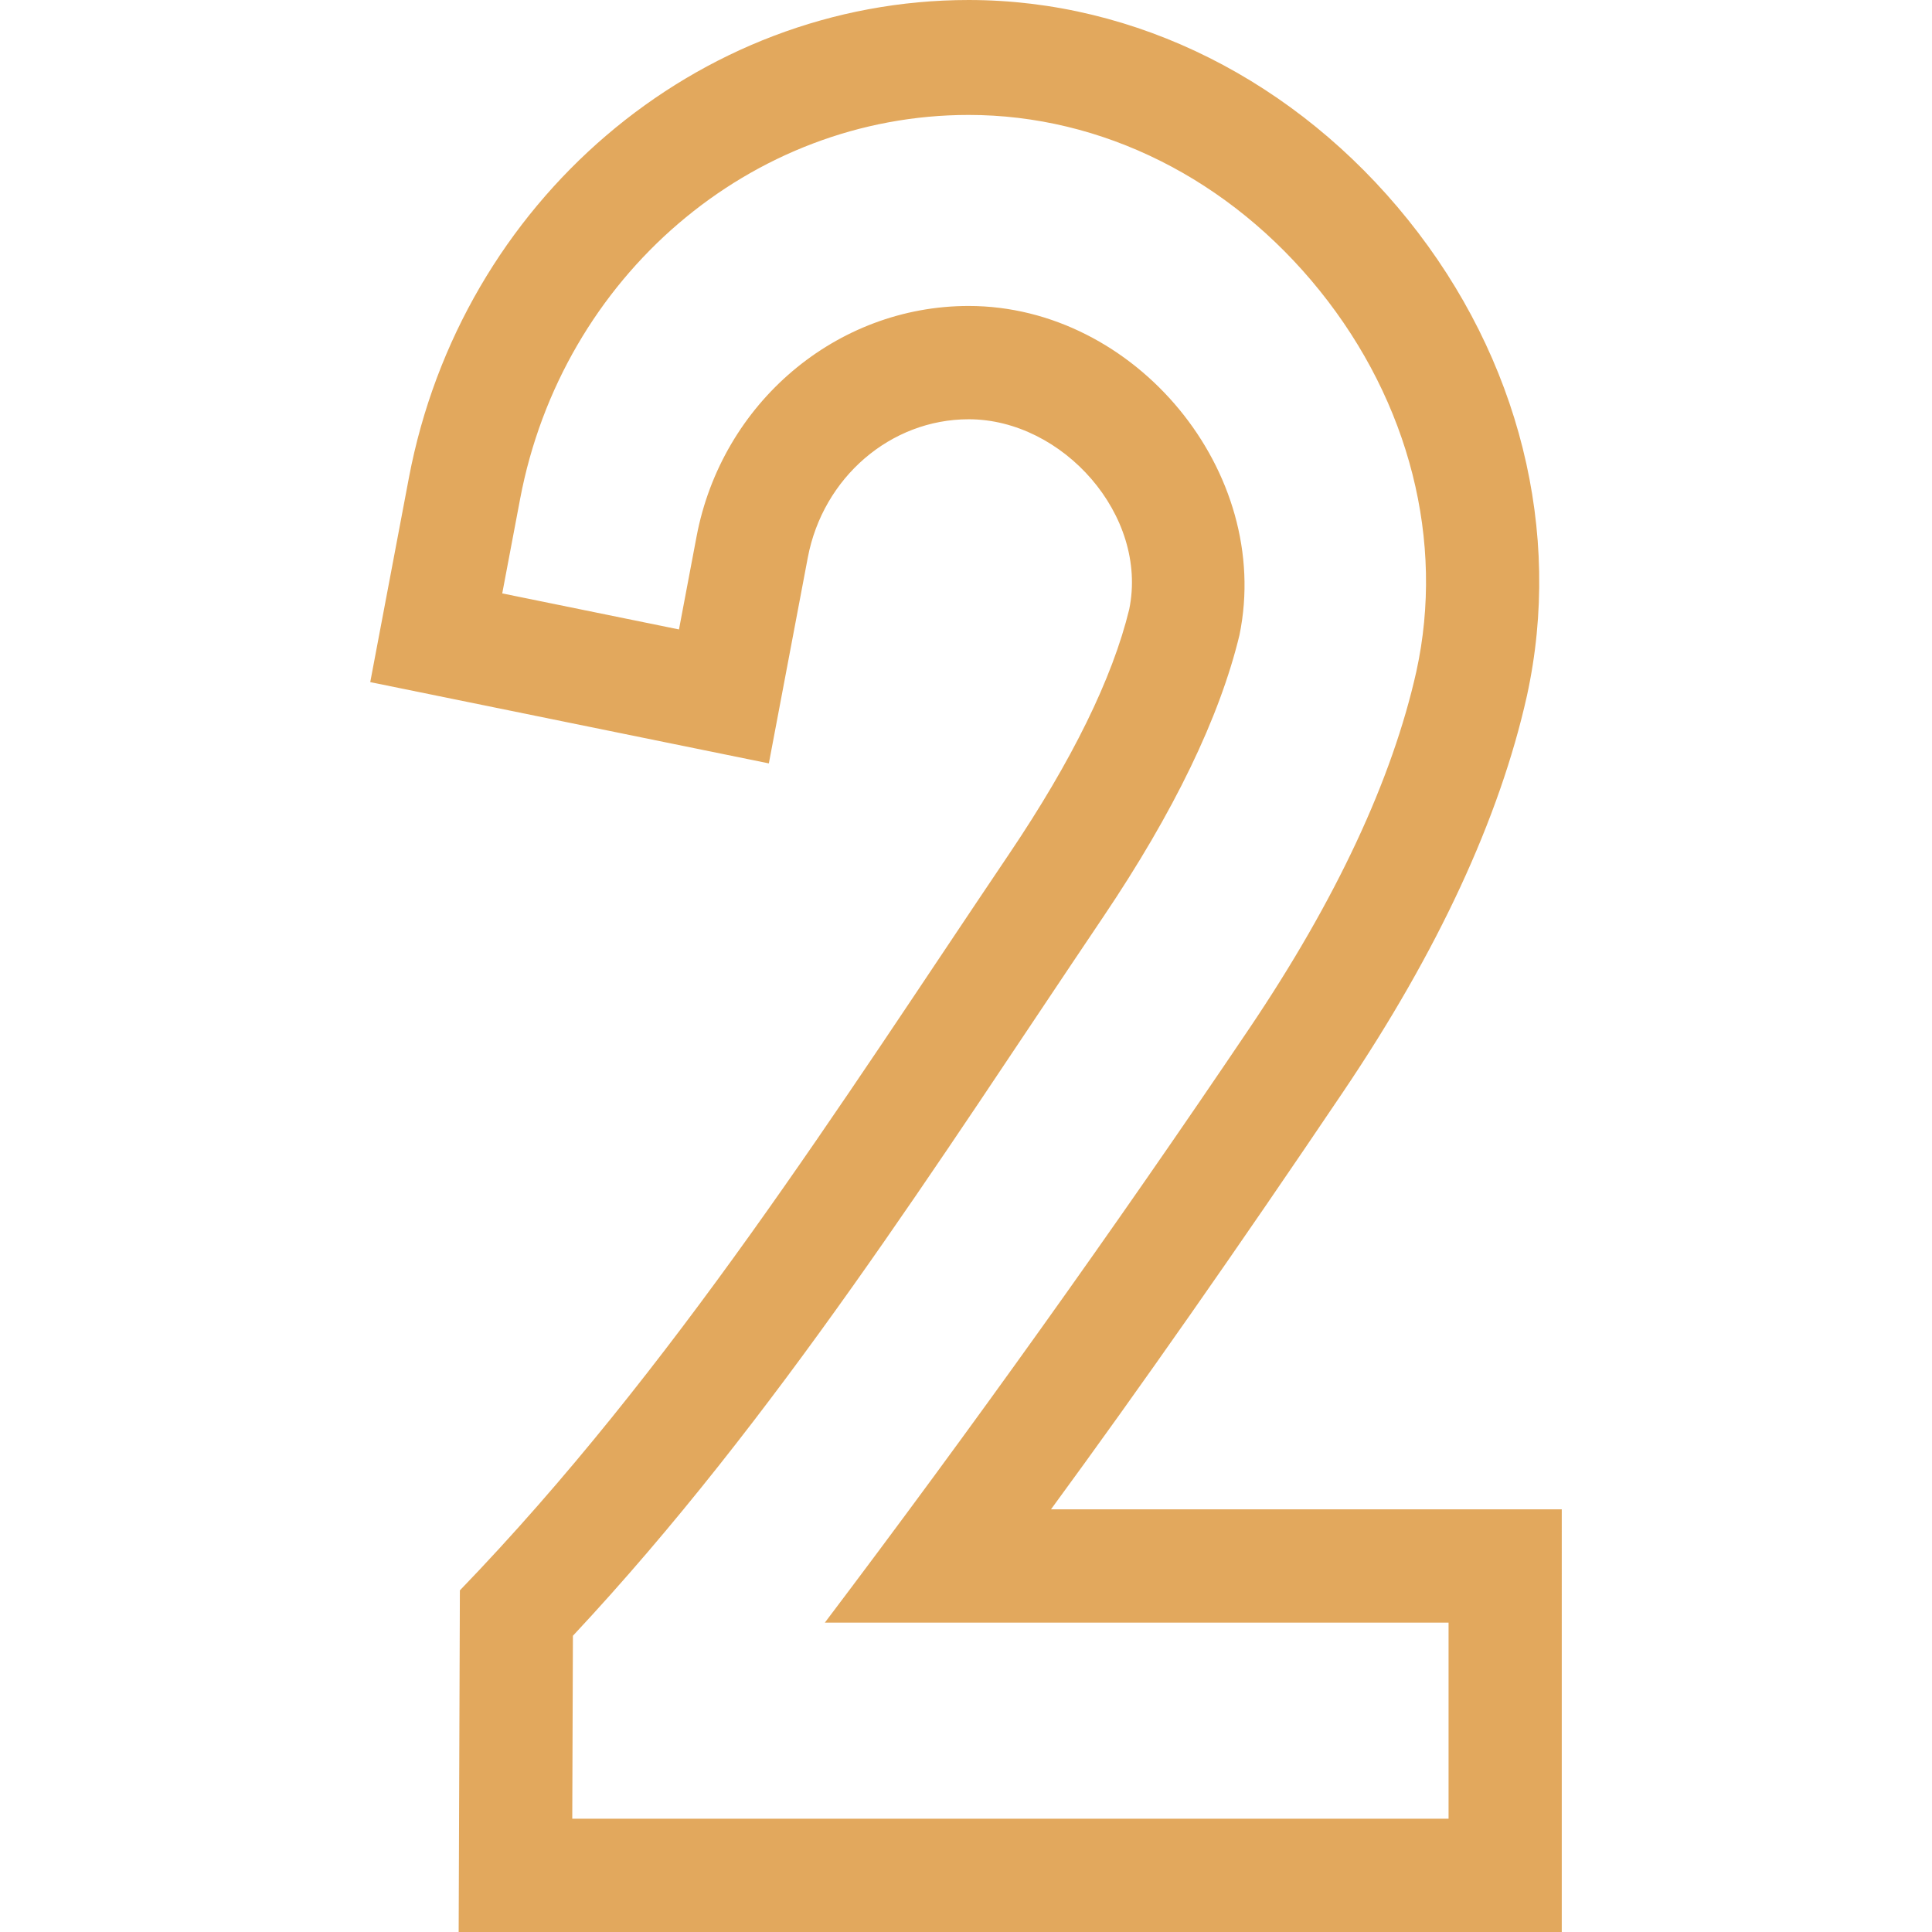 <svg id="Capa_1" enable-background="new 0 0 512 512" height="512" viewBox="0 0 512 512" width="512" xmlns="http://www.w3.org/2000/svg"><g><g><g><path d="m413.883 512h-292.333l.322-90.533c56.603-58.684 100.202-127.891 145.586-195.204 16.648-24.692 27.346-46.488 31.796-64.784 5.115-24.92-17.63-50.37-42.543-50.37-20.687 0-38.62 15.423-42.641 36.673l-10.317 54.524-105.636-21.538 10.239-54.118c13.839-73.135 76.231-126.65 148.355-126.65 44.454 0 86.893 21.505 116.436 58.246 29.524 36.717 41.007 82.693 31.504 126.142-7.257 32.494-23.628 67.77-48.673 104.915-28.185 41.803-53.704 78.274-77.456 110.684h135.361zm-262.227-30.025h232.227v-51.962h-165.29c38.934-51.501 76.419-103.966 112.517-157.505 22.939-34.022 37.827-65.852 44.249-94.605 7.536-34.458-1.784-71.233-25.584-100.832-23.819-29.622-57.74-46.612-93.064-46.612-57.723 0-107.719 42.804-118.878 101.778l-4.734 25.021 46.838 9.55 4.657-24.613c6.7-35.41 37.03-61.111 72.117-61.111 44.182 0 80.65 43.974 71.76 87.217-5.26 21.835-17.421 46.988-36.146 74.758-44.077 65.372-86.456 132.637-140.497 190.44z" style="fill: #E2A85D;"/></g></g></g></svg>